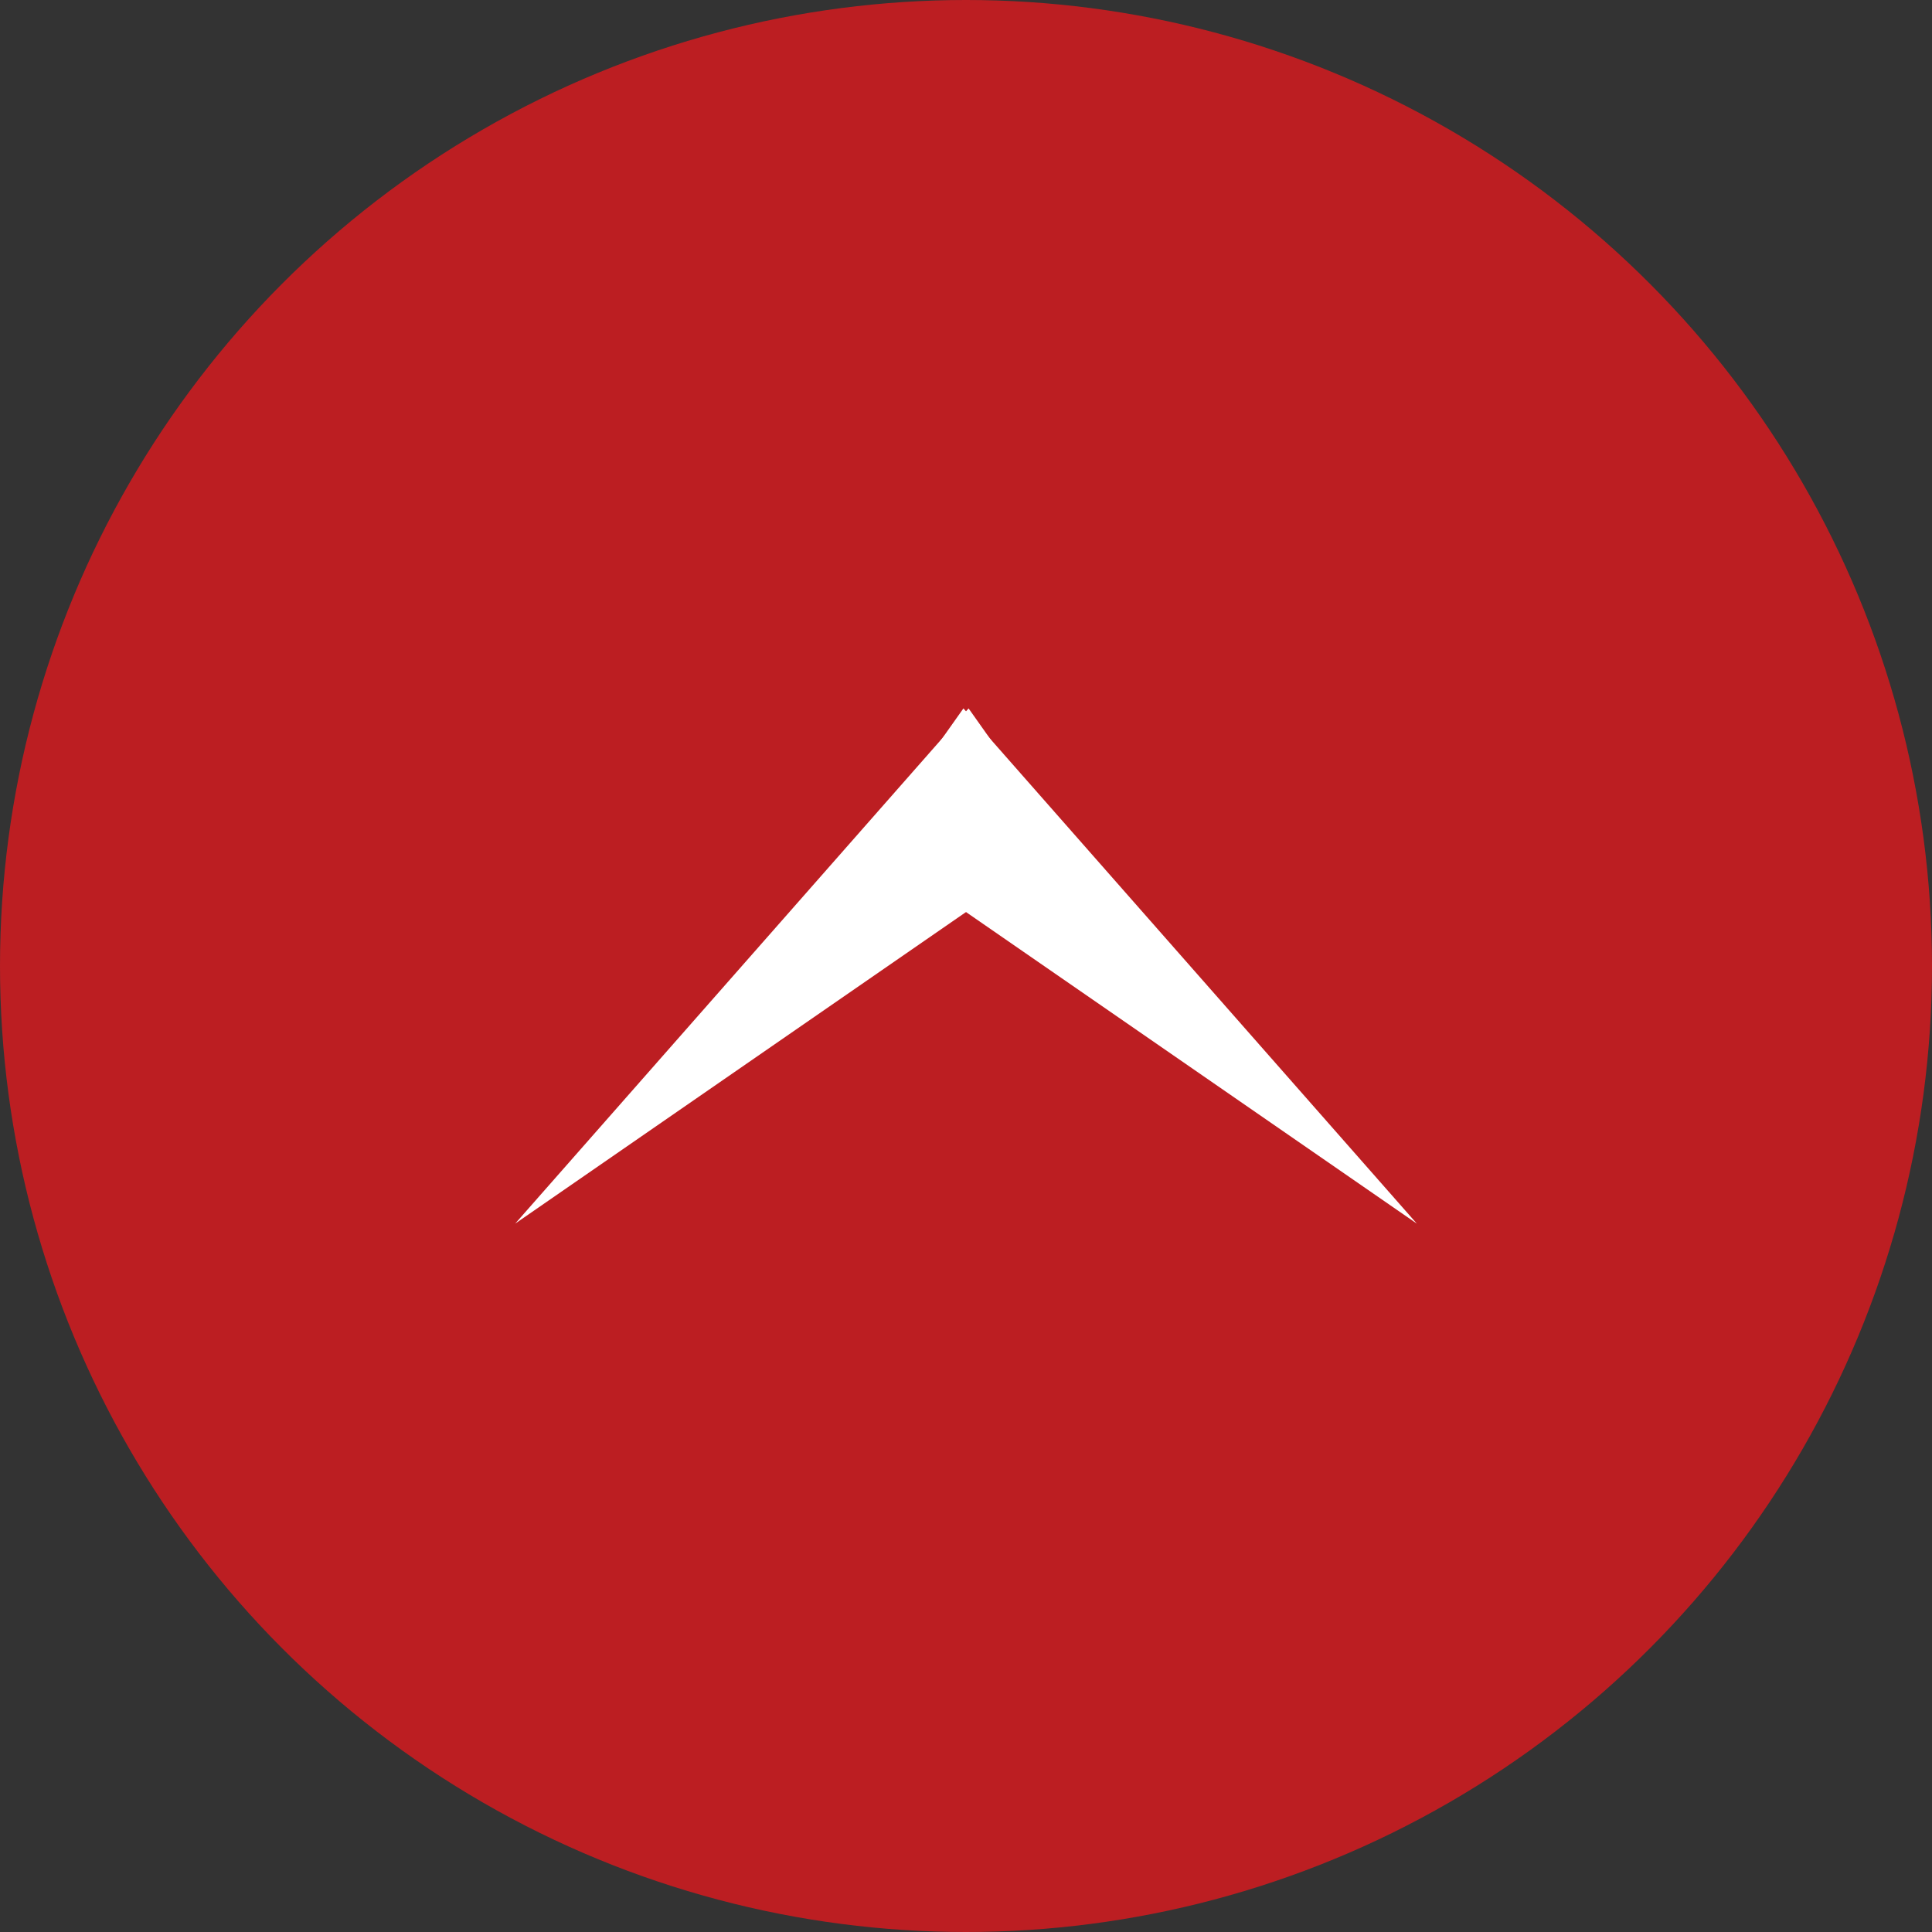 <?xml version="1.0" encoding="utf-8"?>
<!-- Generator: Adobe Illustrator 15.0.0, SVG Export Plug-In  -->
<!DOCTYPE svg PUBLIC "-//W3C//DTD SVG 1.1//EN" "http://www.w3.org/Graphics/SVG/1.1/DTD/svg11.dtd">
<svg version="1.1"
	 xmlns="http://www.w3.org/2000/svg" xmlns:xlink="http://www.w3.org/1999/xlink" xmlns:a="http://ns.adobe.com/AdobeSVGViewerExtensions/3.0/"
	 x="0px" y="0px" width="60px" height="60px" viewBox="0 0 60 60" enable-background="new 0 0 60 60" xml:space="preserve">
<rect x="0" y="0" width="60" height="60" fill="#333333" stroke="none"/>
<defs>
</defs>
<circle fill-rule="evenodd" clip-rule="evenodd" fill="#BC1E22" cx="30" cy="30" r="30"/>
<polygon fill-rule="evenodd" clip-rule="evenodd" fill="#FFFFFF" points="26.94,26.21 29.92,22 44,38 "/>
<polygon fill-rule="evenodd" clip-rule="evenodd" fill="#FFFFFF" points="33.06,26.21 30.08,22 16,38 "/>
</svg>
